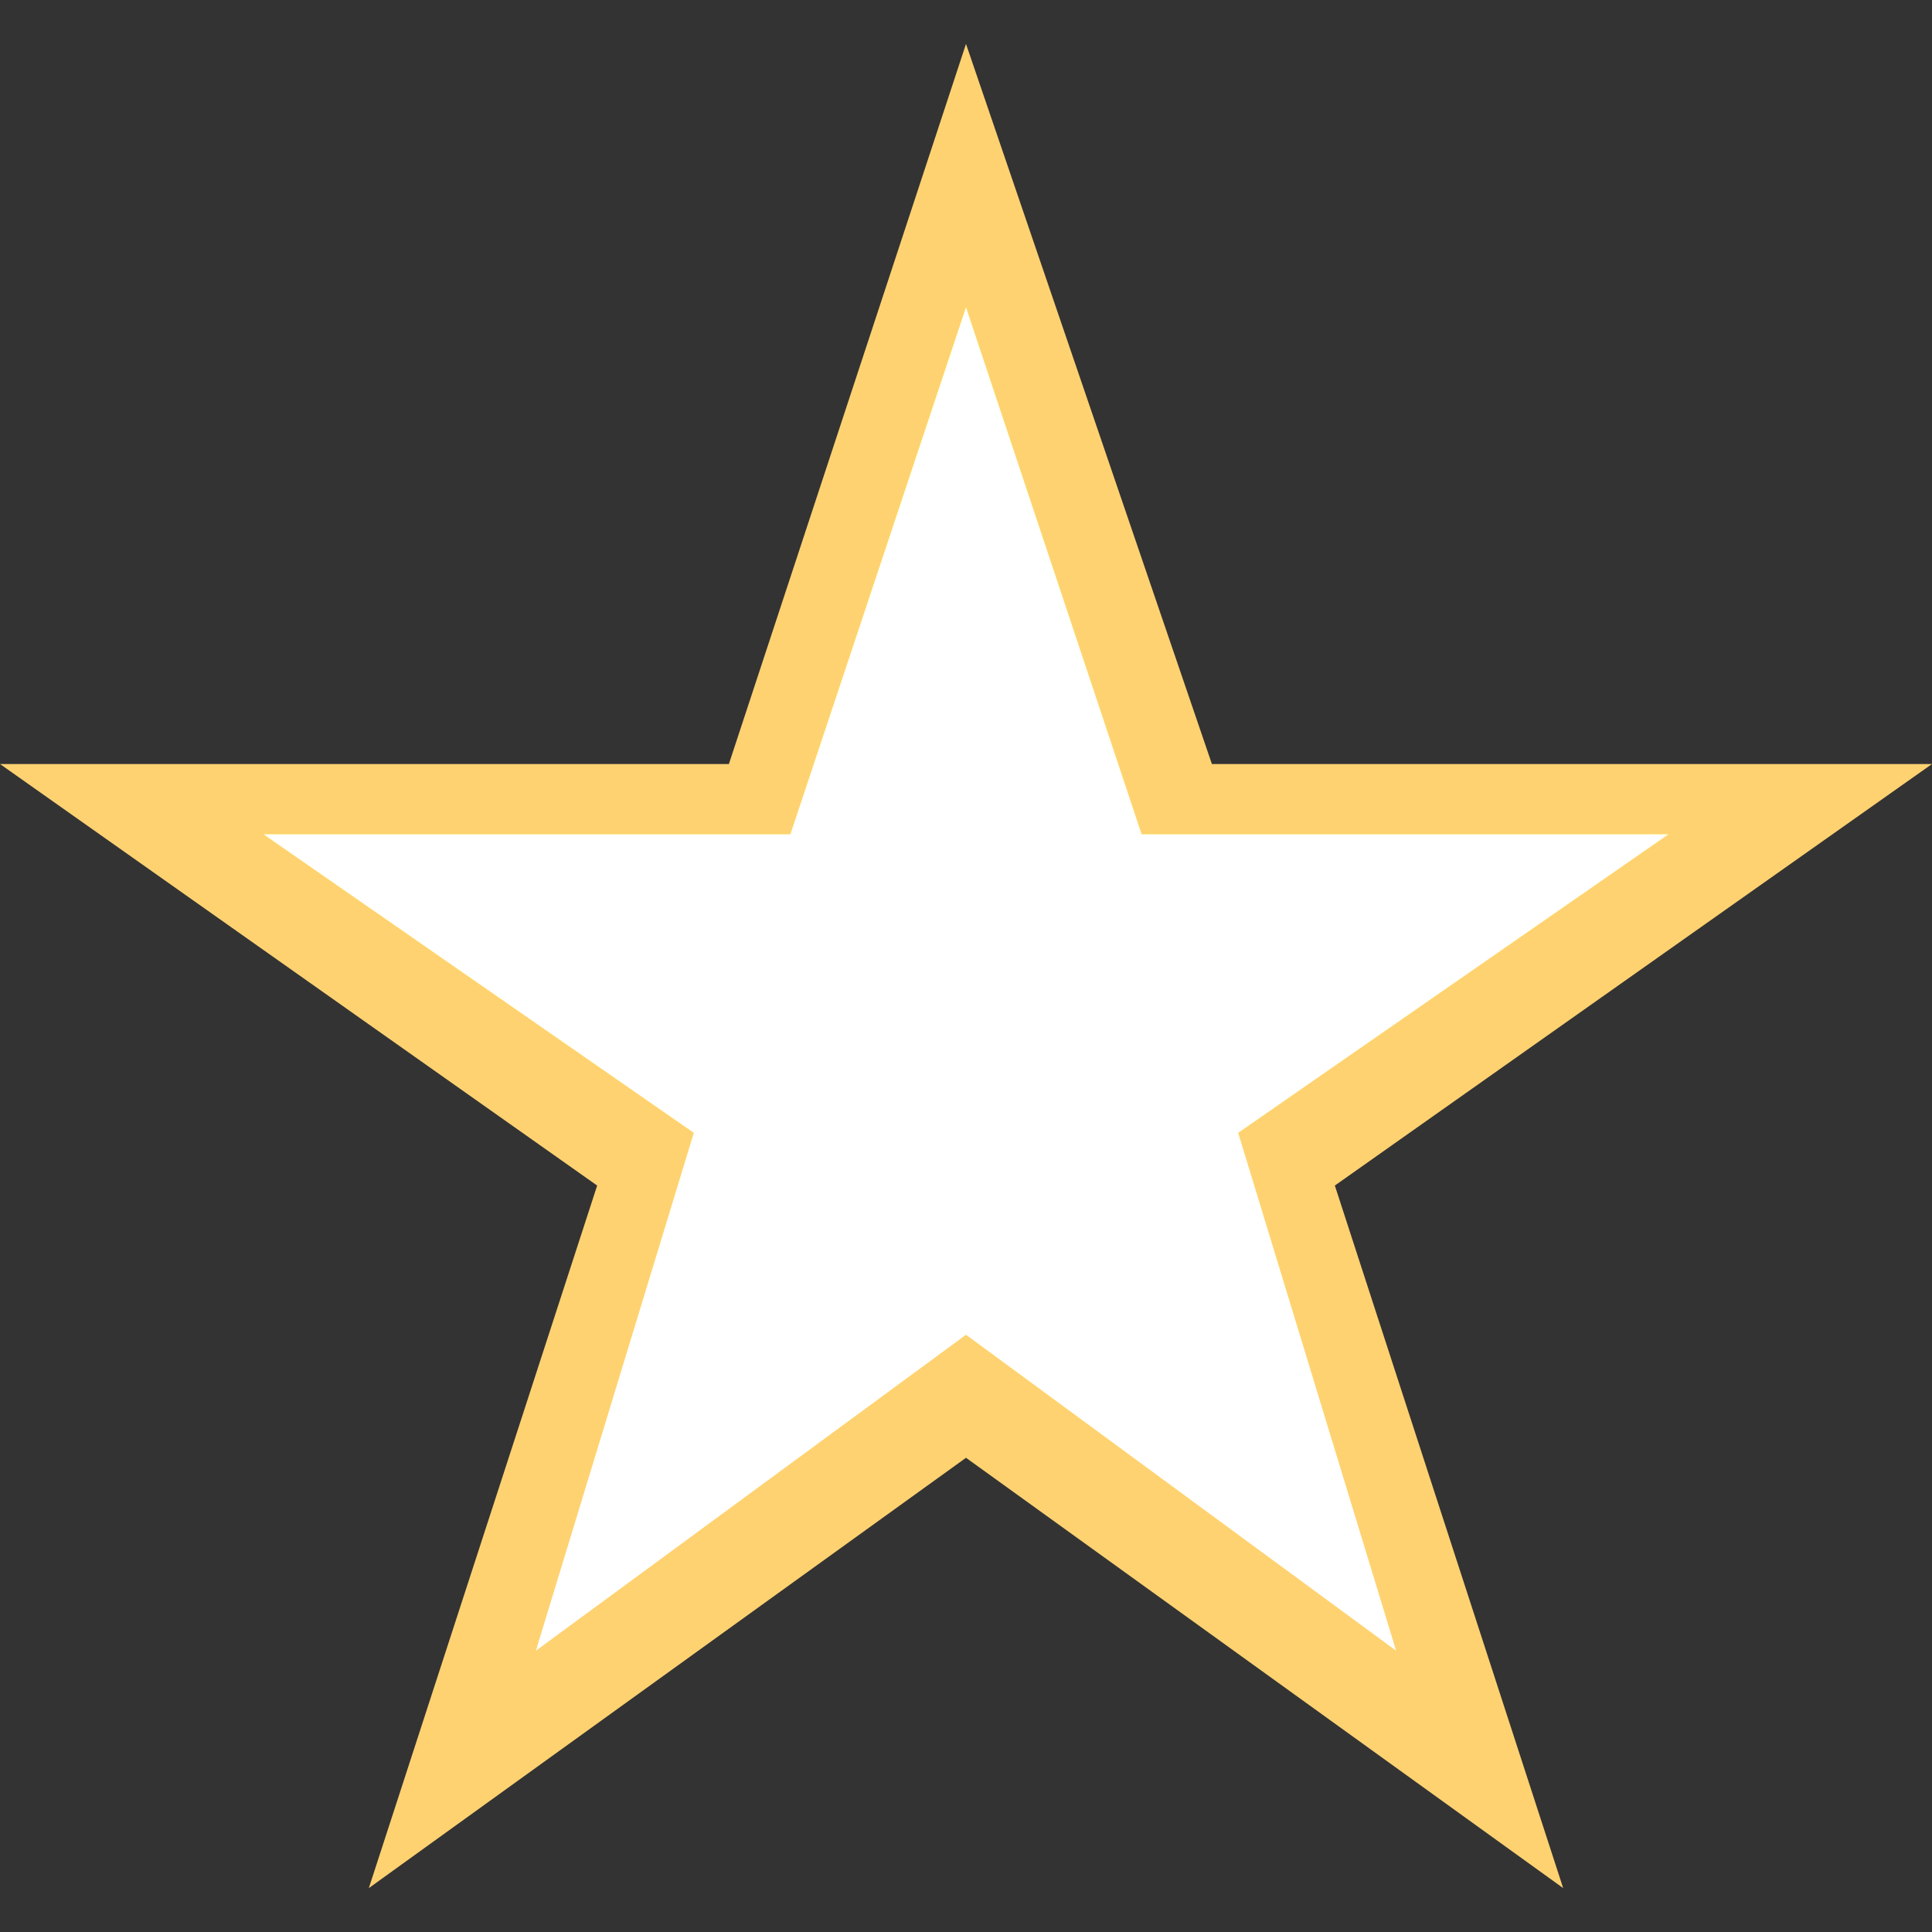 <?xml version="1.0" encoding="utf-8"?>
<!-- Generator: Adobe Illustrator 19.0.0, SVG Export Plug-In . SVG Version: 6.00 Build 0)  -->
<svg version="1.1" id="Capa_1" xmlns="http://www.w3.org/2000/svg" xmlns:xlink="http://www.w3.org/1999/xlink" x="0px" y="0px"
	 viewBox="-138 110 22 22" style="enable-background:new -138 110 22 22;" xml:space="preserve">
<rect x="-138" y="110" width="22" height="22" fill="#333333" stroke="none"/>
<style type="text/css">
	.st0{fill:#FFD271;}
	.st1{fill:url(#SVGID_1_);}
	.st2{fill:#FFFFFF;}
</style>
<g>
	<g id="star-rate">
		<polygon class="st0" points="-127,126.6 -120.2,131.5 -122.8,123.5 -116,118.7 -124.2,118.7 -127,110.5 -129.7,118.7 -138,118.7 
			-131.2,123.5 -133.8,131.5 		"/>
	</g>
</g>
<g>
	<g id="star-rate_1_">
		
			<linearGradient id="SVGID_1_" gradientUnits="userSpaceOnUse" x1="-127" y1="115.2" x2="-127" y2="130.533" gradientTransform="matrix(1 0 0 -1 0 244)">
			<stop  offset="0" style="stop-color:#FFB300"/>
			<stop  offset="1" style="stop-color:#FFFF00"/>
		</linearGradient>
		<polygon class="st1" points="-127,125.2 -122.1,128.8 -123.9,122.9 -119,119.5 -125,119.5 -127,113.5 -129,119.5 -135,119.5 
			-130.1,122.9 -131.9,128.8 		"/>
	</g>
</g>
<g>
	<g id="star-rate_2_">
		<polygon class="st2" points="-127,125.2 -122.1,128.8 -123.9,122.9 -119,119.5 -125,119.5 -127,113.5 -129,119.5 -135,119.5 
			-130.1,122.9 -131.9,128.8 		"/>
	</g>
</g>
</svg>
